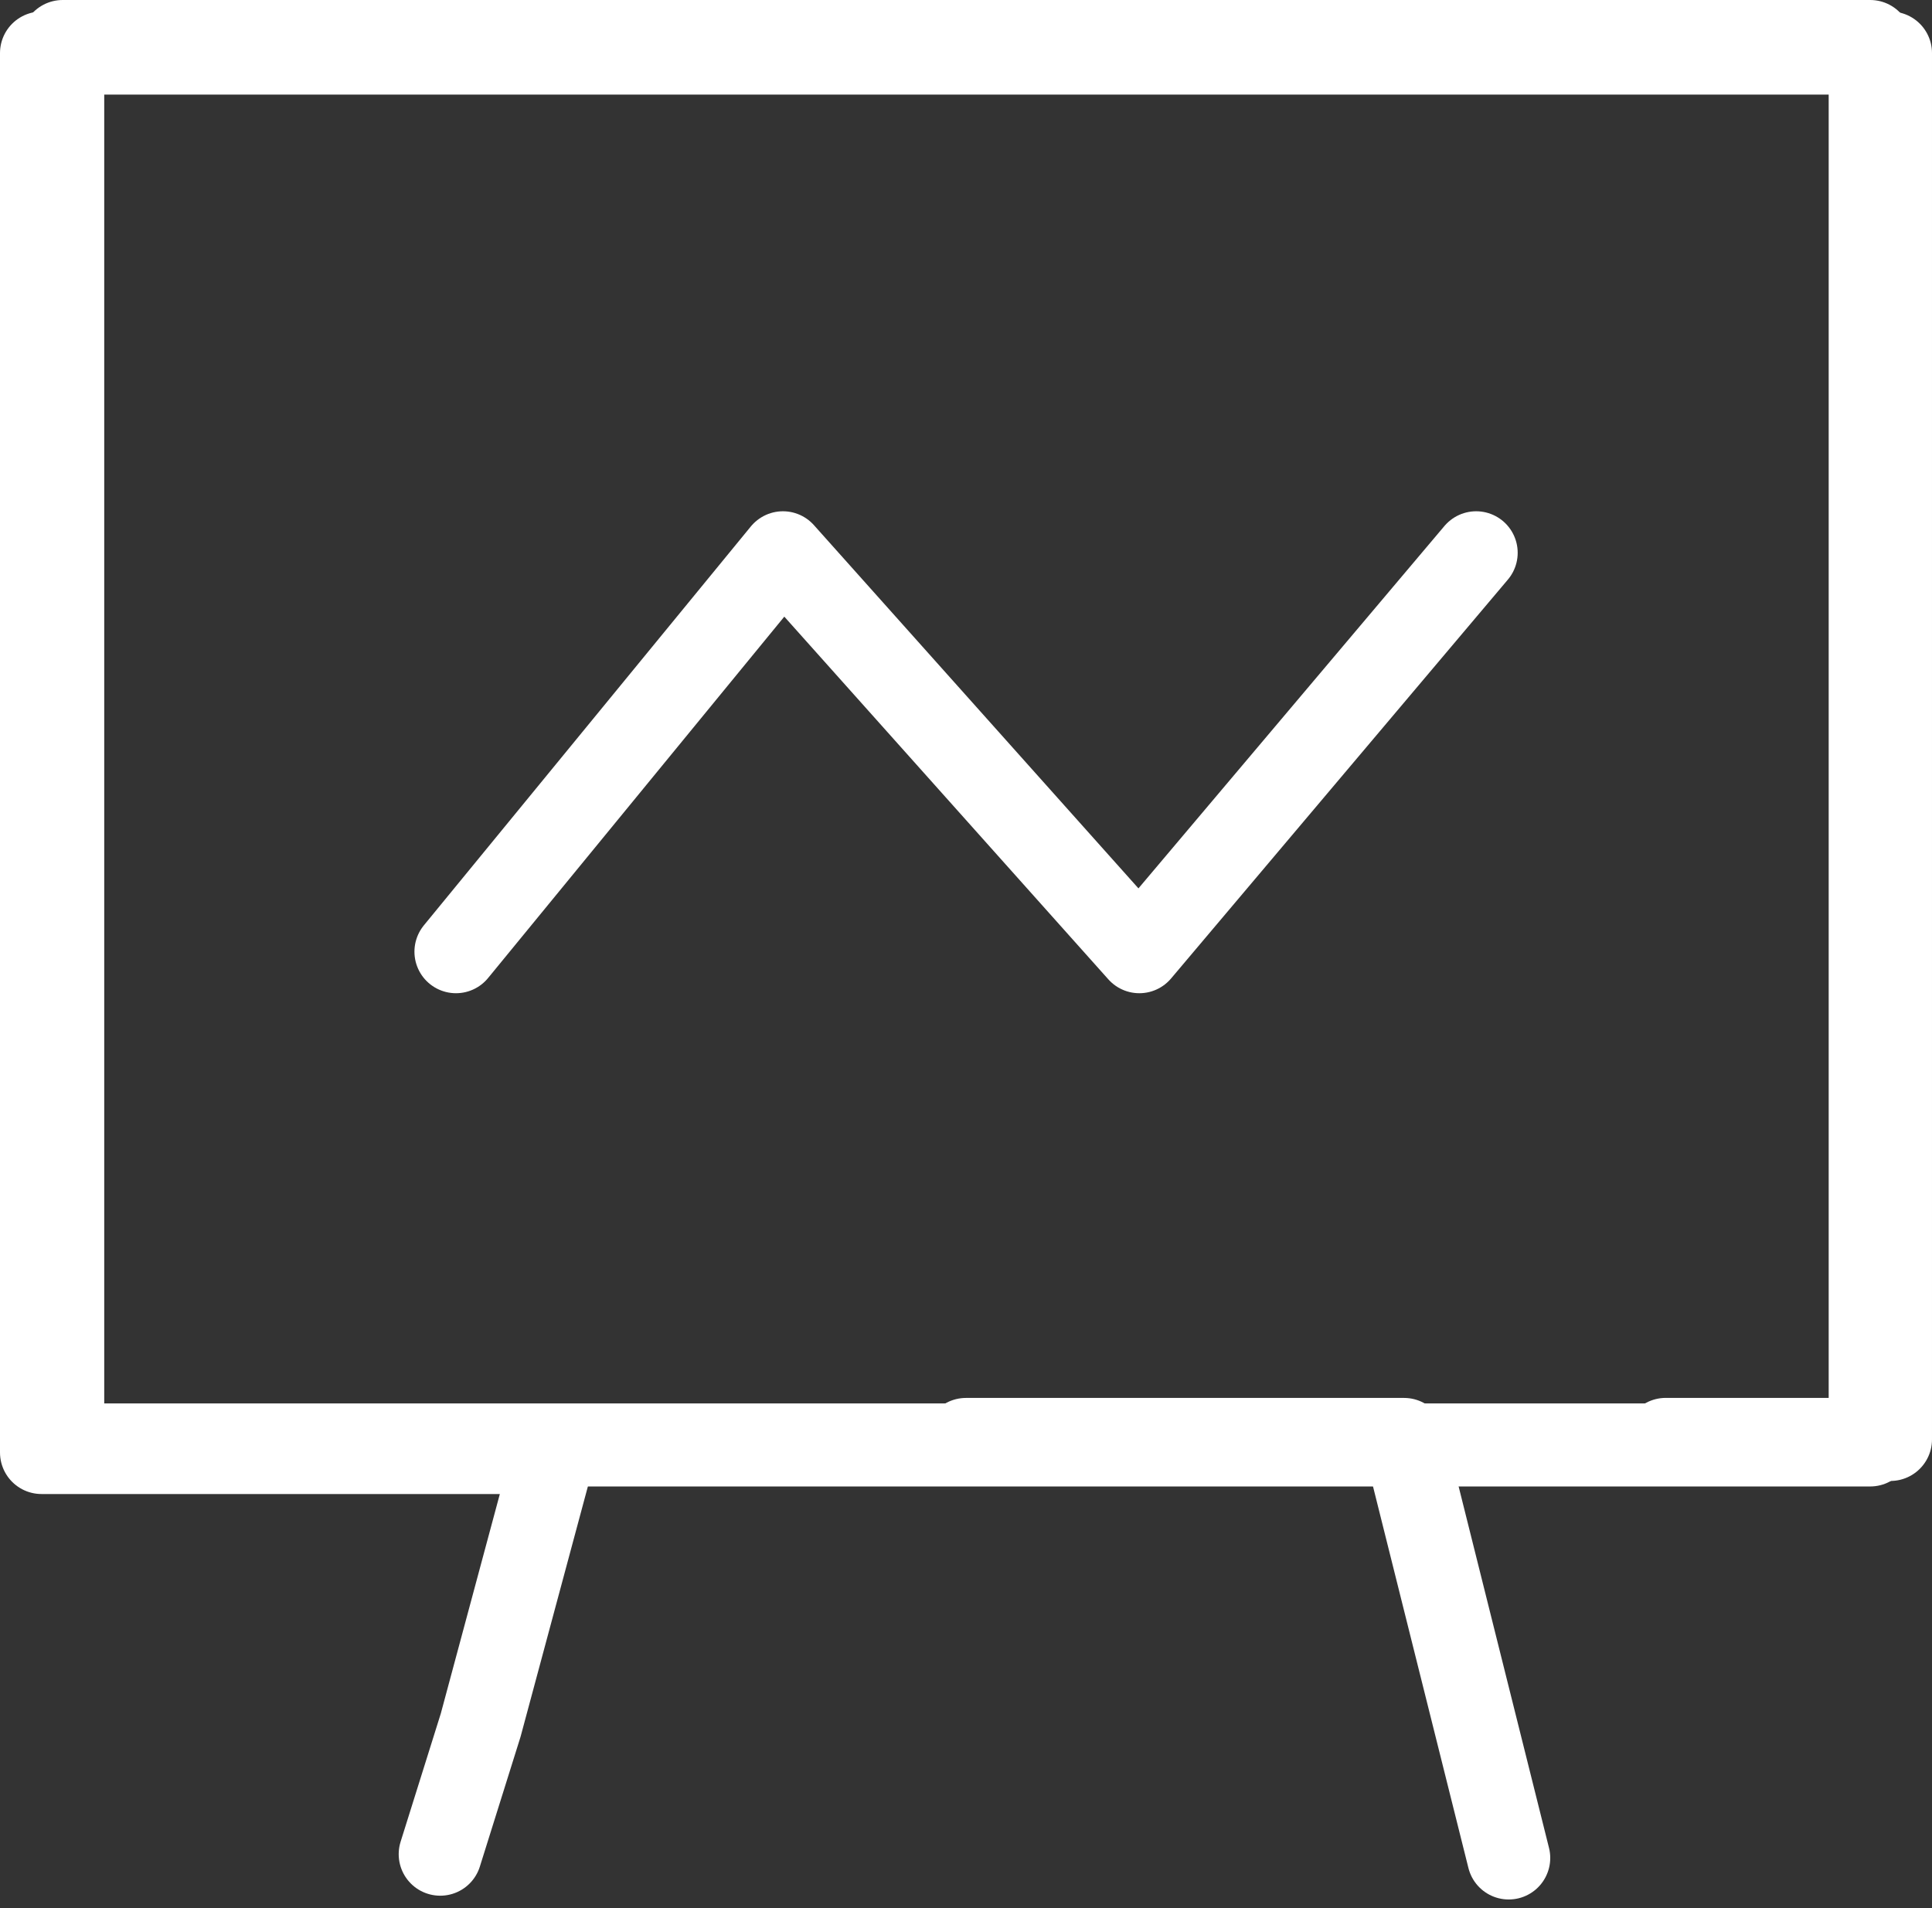<?xml version="1.0" encoding="UTF-8"?> <svg xmlns="http://www.w3.org/2000/svg" width="46.524" height="45.955" viewBox="0 0 46.524 45.955"><rect x="0" y="0" width="46.524" height="45.955" fill="#333333" stroke="none"/><g id="Group_4249" data-name="Group 4249" transform="translate(1 1)"><rect id="Rectangle_1866" data-name="Rectangle 1866" width="43.526" height="33.796" transform="translate(0.51)" fill="none" stroke="#fff" stroke-linecap="round" stroke-linejoin="round" stroke-width="2"></rect><path id="Path_9977" data-name="Path 9977" d="M20.683,41.806h10.55l2.52,10.078" transform="translate(1.578 -8.142)" fill="none" stroke="#fff" stroke-linecap="round" stroke-linejoin="round" stroke-width="2"></path><path id="Path_9978" data-name="Path 9978" d="M39.821,45.235h5.412V11.85H.709v33.7H13.05l-1.766,6.566-.974,3.107" transform="translate(-0.709 -11.572)" fill="none" stroke="#fff" stroke-linecap="round" stroke-linejoin="round" stroke-width="2"></path><path id="Path_9979" data-name="Path 9979" d="M9.663,32.254l7.874-9.606,8.582,9.606,8.111-9.606" transform="translate(0.317 -10.336)" fill="none" stroke="#fff" stroke-linecap="round" stroke-linejoin="round" stroke-width="2"></path></g></svg> 